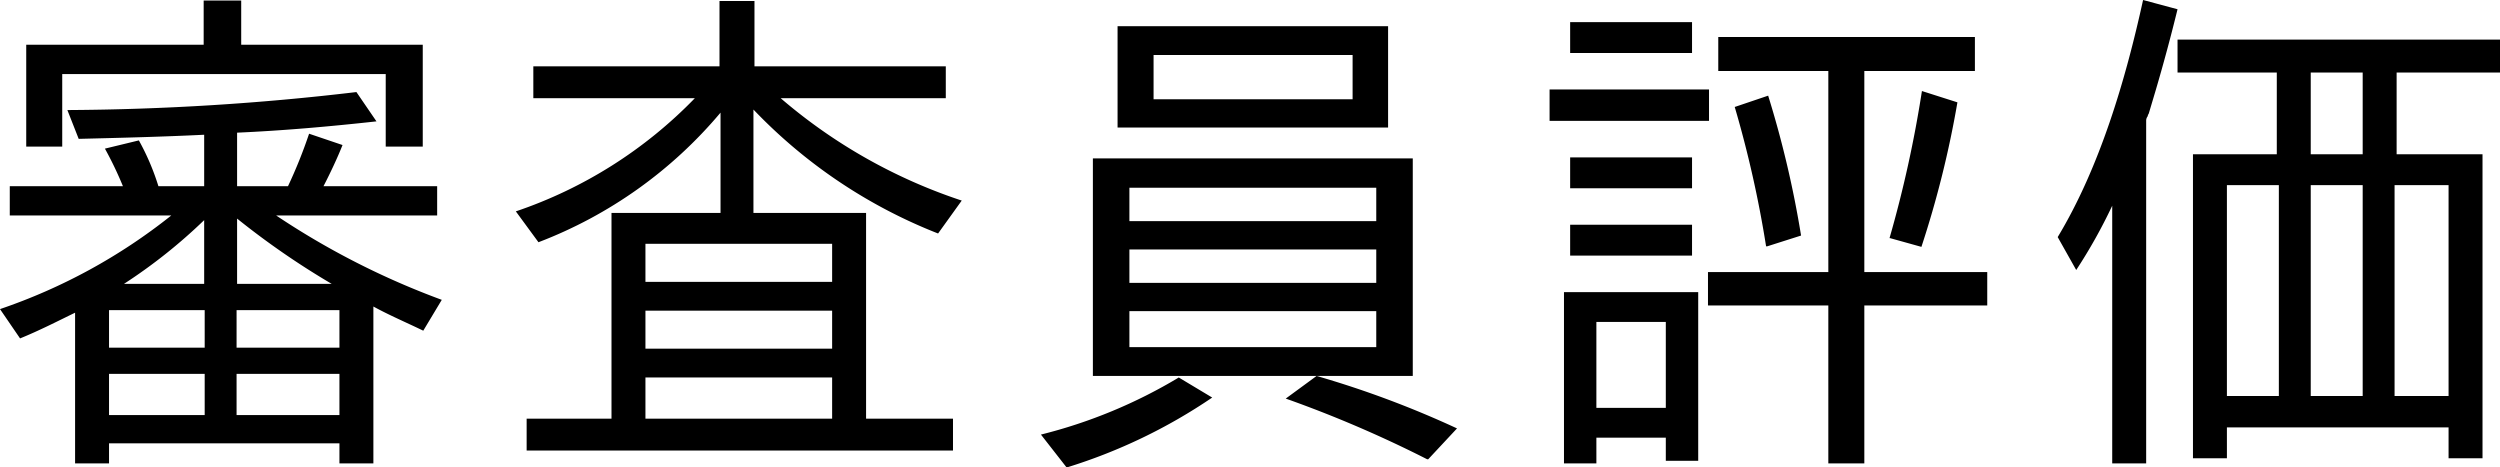 <svg xmlns="http://www.w3.org/2000/svg" width="194.44" height="36.36" viewBox="0 0 194.44 36.36">
  <path id="パス_2049" data-name="パス 2049" d="M-67.48-21.84h2.88v-7.92H-78.72V-33.2h-2.92v3.44h-13.8v7.92h2.8v-5.64h25.16ZM-91.64-8.92V2.8H-89V1.24h17.92V2.8h2.64V-9.4c1.24.68,2.56,1.24,3.88,1.88l1.44-2.4A61.06,61.06,0,0,1-76-16.48h12.52v-2.28h-8.84c.52-1,1.12-2.28,1.48-3.2l-2.6-.88a37.707,37.707,0,0,1-1.64,4.08h-3.96v-4.16h-.04c3.64-.16,7.24-.48,10.88-.88l-1.56-2.28a198.911,198.911,0,0,1-22.48,1.4l.88,2.24c3.24-.08,6.52-.16,9.76-.32v4h-3.56a18.7,18.7,0,0,0-1.52-3.56l-2.64.64a27.877,27.877,0,0,1,1.4,2.92h-8.8v2.28h12.56A44.154,44.154,0,0,1-97.48-9.2l1.56,2.28C-94.44-7.52-93.04-8.24-91.64-8.92Zm19.96-2.24h-7.36v-5.08A61.7,61.7,0,0,0-71.68-11.16Zm-9.92-4.96v4.96h-6.24A41.443,41.443,0,0,0-81.6-16.12Zm.04,7V-6.2H-89V-9.12Zm2.48,2.92V-9.12h8V-6.2Zm-2.48,2.04v3.2H-89v-3.2Zm2.48,3.2v-3.2h8v3.2Zm55.72.28h-6.76v-16h-8.76v-8.04a40.062,40.062,0,0,0,14.36,9.64l1.84-2.56A41.655,41.655,0,0,1-36.76-25.6h12.84v-2.48H-38.8v-5.08h-2.72v5.08H-56v2.48h12.56a34.994,34.994,0,0,1-13.92,8.8l1.76,2.4A34.608,34.608,0,0,0-41.44-24.48v7.8h-8.48v16h-6.6V1.8h33.16Zm-9.4-10.64H-47.28v-2.96h14.52Zm0,2.24v2.96H-47.28V-9.08Zm0,5.2v3.2H-47.28v-3.2Zm22.2-27.32v7.88H10.48V-31.2ZM7.72-28.96v3.44H-7.76v-3.44Zm-20.2,8.04V-4H12.4V-20.92ZM9.56-18.64v2.6H-9.64v-2.6Zm0,4.8v2.6H-9.64v-2.6Zm0,4.8v2.8H-9.64v-2.8ZM13.52,2.48h.08L15.84.08A76.3,76.3,0,0,0,4.92-4L2.52-2.24A92.874,92.874,0,0,1,13.52,2.48ZM-16.52.56l2,2.56A42.229,42.229,0,0,0-3.2-2.32L-5.8-3.88A39.21,39.21,0,0,1-16.52.56ZM24.64-29.12h9.48v-2.4H24.64ZM57.08-9.48v-2.6H47.52V-27.72h8.6v-2.64H36.16v2.64h8.56v15.64H35.36v2.6h9.36V2.8h2.8V-9.48ZM23.04-23.84h12.4v-2.44H23.04Zm26.44,9.12h.04l2.44.68a78.245,78.245,0,0,0,2.8-11.24L52-26.16A92.579,92.579,0,0,1,49.48-14.72Zm-9.6.64h.08l2.64-.84A79.493,79.493,0,0,0,40.04-25.8l-2.6.88A86.351,86.351,0,0,1,39.88-14.08ZM24.64-18.6h9.48V-21H24.64Zm0,5.24h9.48v-2.4H24.64ZM32.08.8V2.6H34.6V-10.52H24.16V2.8h2.52V.8Zm0-9v6.68h-5.4V-8.2ZM66.8-17.24V2.8h2.64V-23.84a.558.558,0,0,1,.12-.36.422.422,0,0,1,.08-.2l.56-1.88q.9-3.06,1.68-6.24l-2.68-.72c-1.36,6.2-3.36,13-6.64,18.44L64-12.24A40.891,40.891,0,0,0,66.8-17.24Zm5.08-12.92v2.56H79.6v6.36H73.08V2.4h2.64V0H92.96V2.4H95.6V-21.24H88.92V-27.6h8.04v-2.56ZM82.24-27.6h4.04v6.36H82.24ZM79.76-2.44H75.72v-16.4h4.04Zm6.52-16.4v16.4H82.24v-16.4Zm6.68,0v16.4h-4.2v-16.4Z" transform="translate(97.48 33.24)"/>
</svg>

